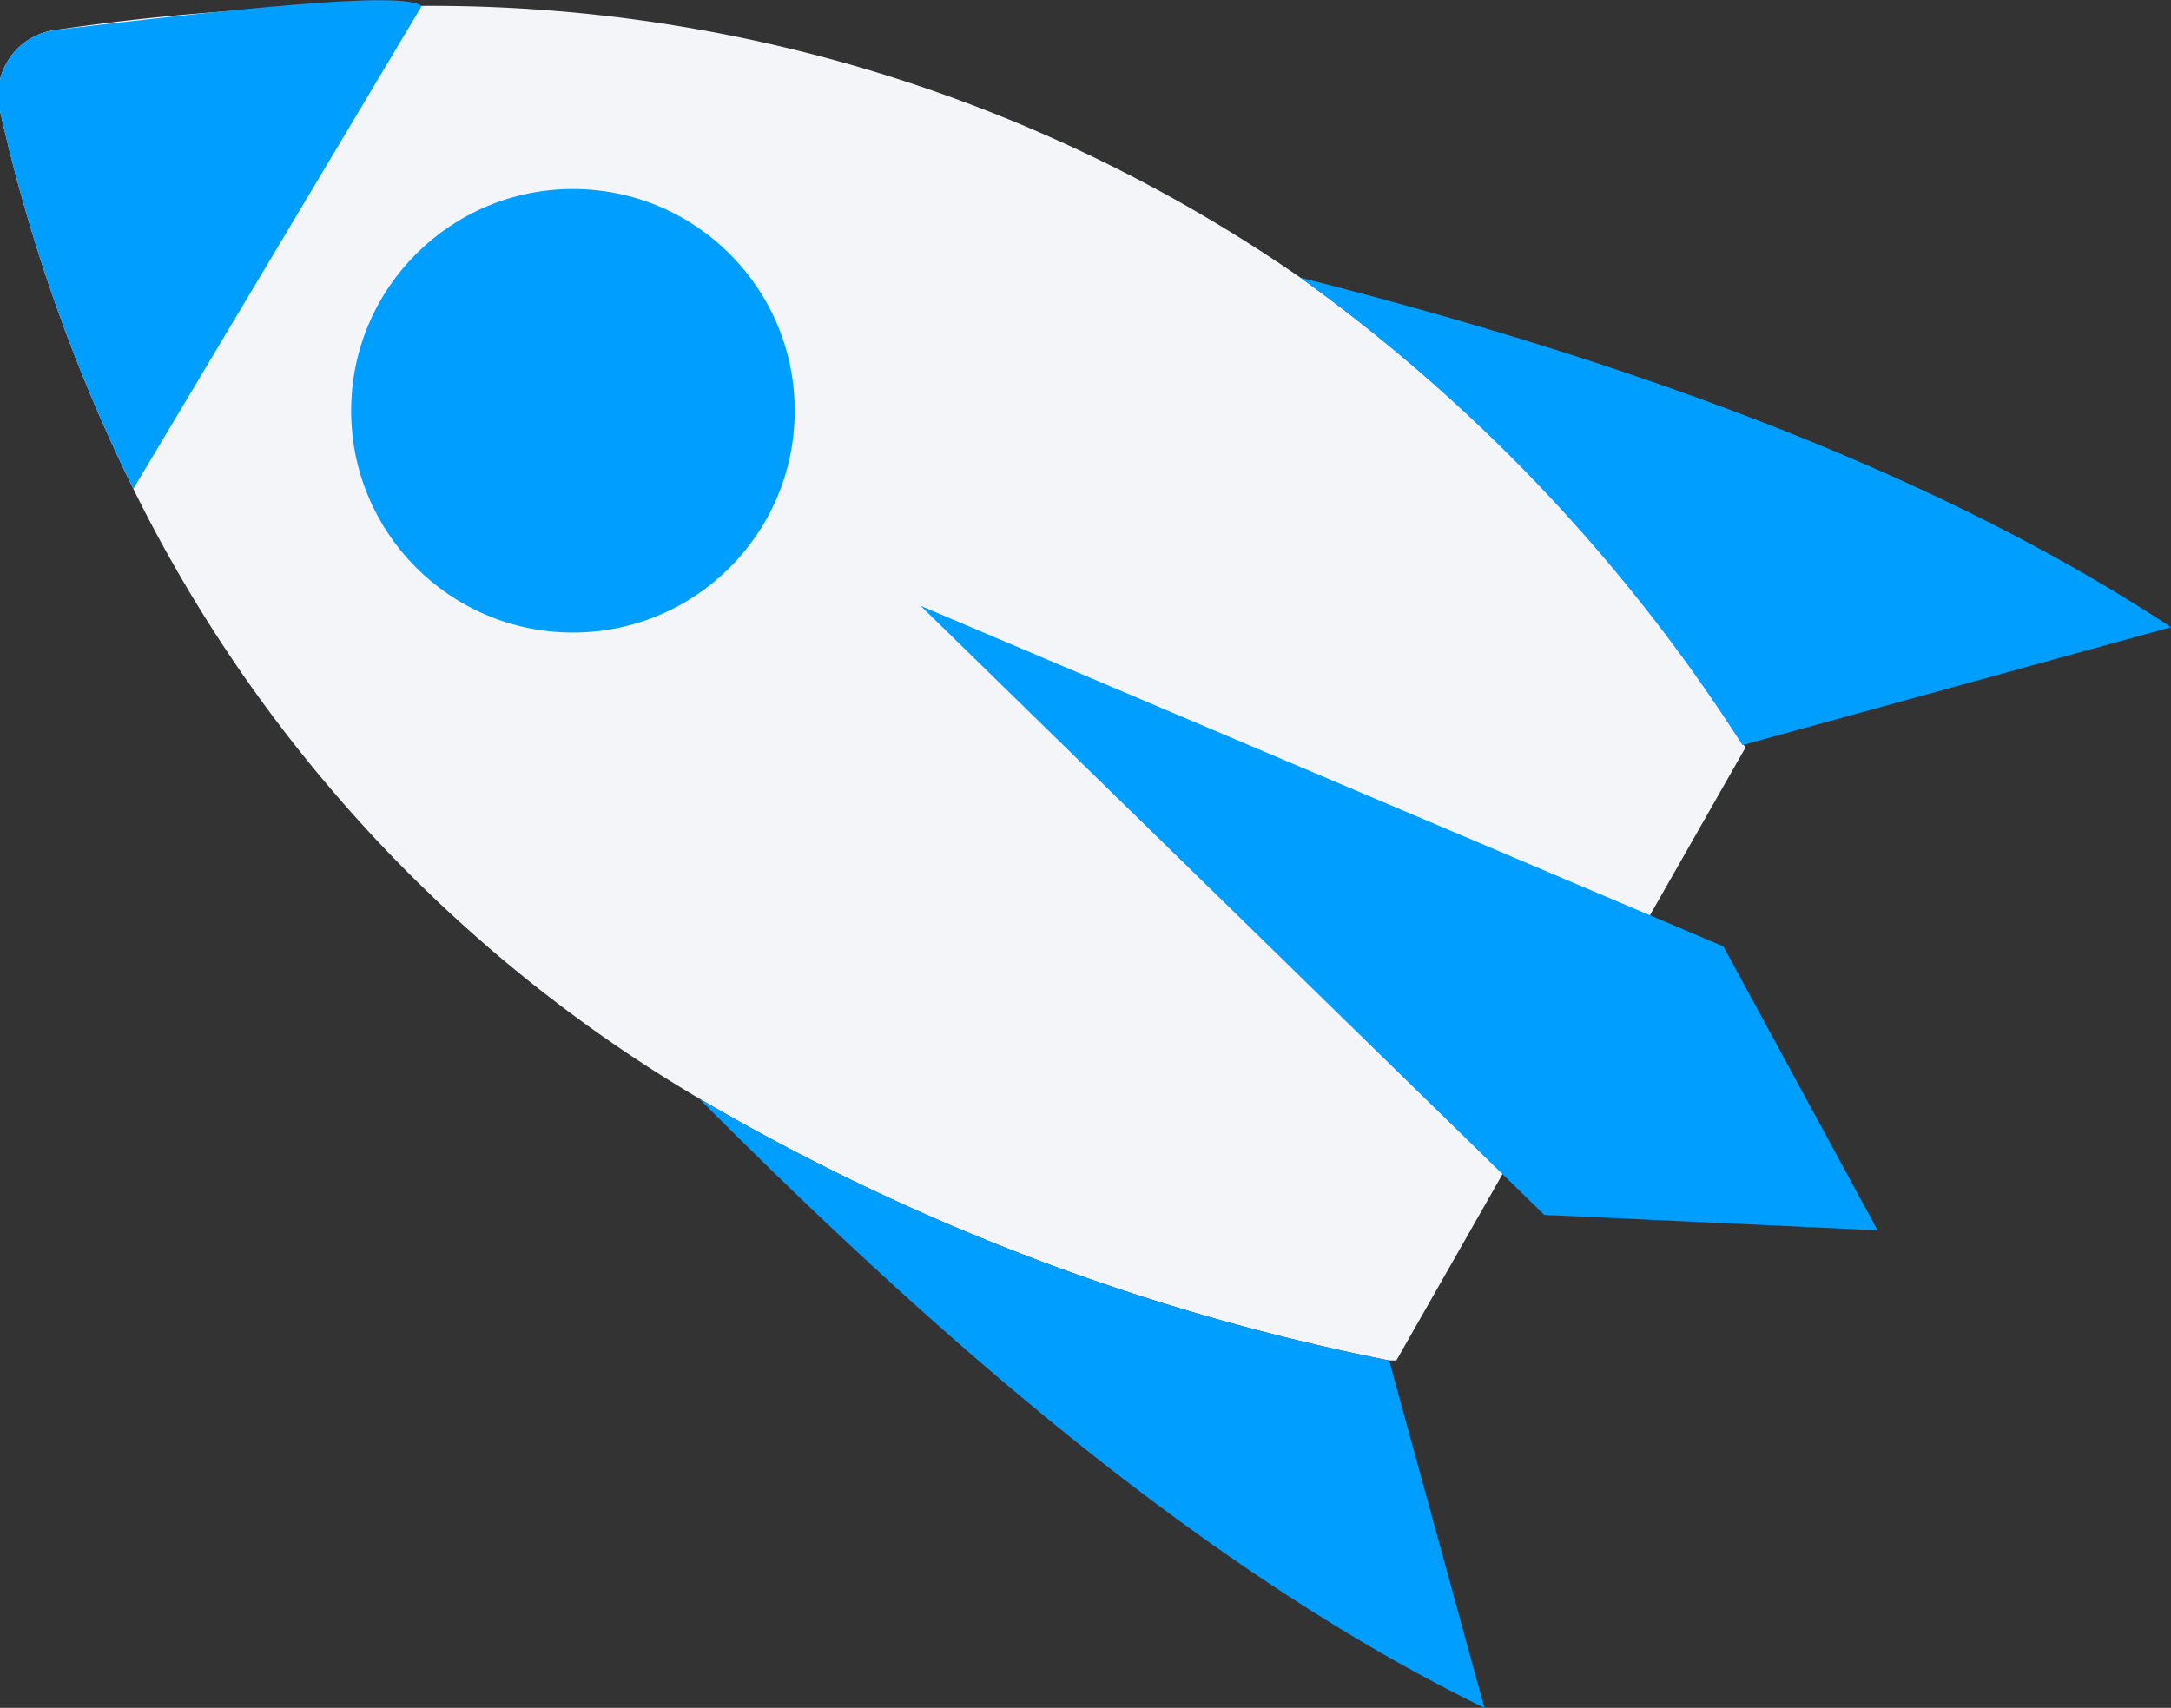 <svg id="Layer_1" data-name="Layer 1" xmlns="http://www.w3.org/2000/svg" viewBox="0 0 47.87 37.66"><rect x="0" y="0" width="47.87" height="37.66" fill="#333333" stroke="none"/><defs><style>.cls-1{fill:#f4f5f8;}.cls-2{fill:#009eff;}</style></defs><title>sip-section-graphic</title><path class="cls-1" d="M2.94,10.78A32.1,32.1,0,0,0,15.41,24.22,48.9,48.9,0,0,0,30.63,30l.16,0,7.7-13.52a.61.61,0,0,1-.07-.1A37.74,37.74,0,0,0,28.67,6.12,33.65,33.65,0,0,0,9.3.13,50.22,50.22,0,0,0,1.23.66,1.45,1.45,0,0,0,0,2.44,37.27,37.27,0,0,0,2.94,10.78Z"/><path class="cls-2" d="M15.41,24.22c5.74,5.78,11.5,10.6,17.32,13.44L30.63,30A48.9,48.9,0,0,1,15.41,24.22Z"/><path class="cls-2" d="M28.67,6.12a37.74,37.74,0,0,1,9.75,10.31l9.45-2.6C42.74,10.45,36.08,8,28.67,6.12Z"/><polygon class="cls-2" points="41.4 27.13 38 20.87 20.3 13.36 34.05 26.79 41.4 27.13"/><circle class="cls-2" cx="12.63" cy="9.05" r="4.89" transform="translate(3.53 21.65) rotate(-89.76)"/><path class="cls-2" d="M2.94,10.78,9.3.13C8.91-.13,6.84,0,1.23.66A1.45,1.45,0,0,0,0,2.44,37.27,37.27,0,0,0,2.94,10.78Z"/></svg>